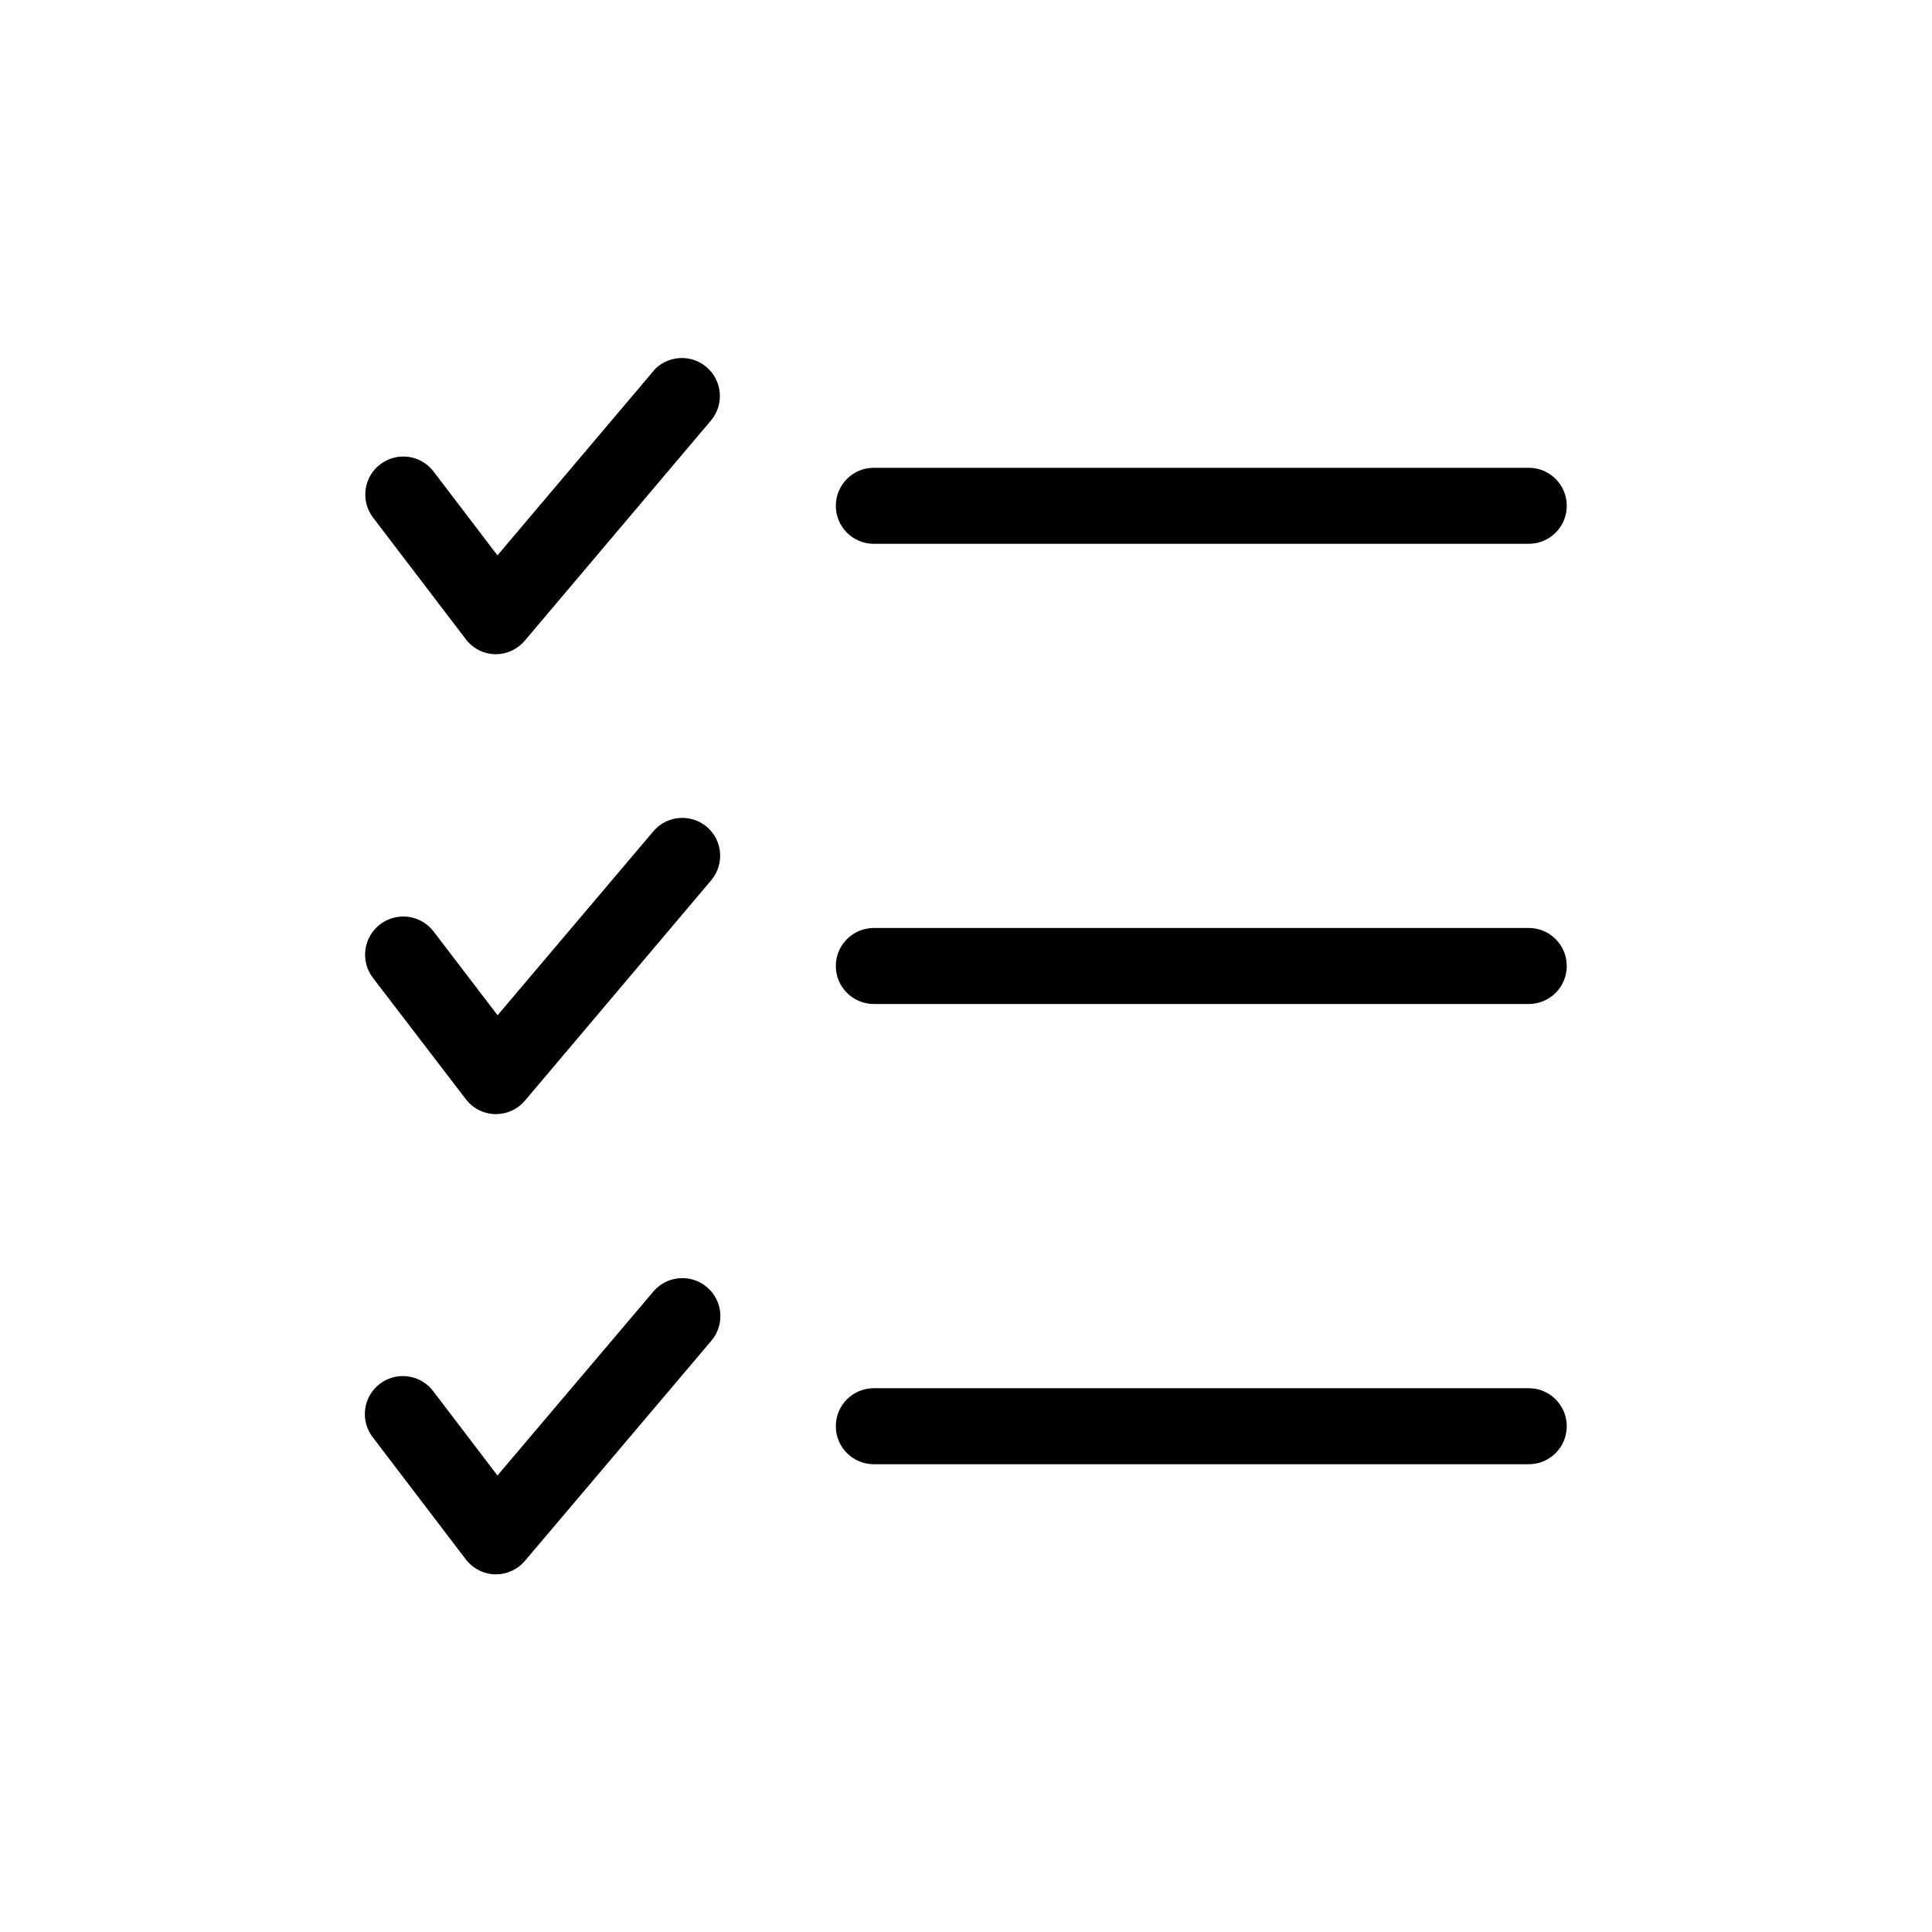 <?xml version="1.0" encoding="UTF-8"?>
<!-- Uploaded to: SVG Repo, www.svgrepo.com, Generator: SVG Repo Mixer Tools -->
<svg fill="#000000" width="800px" height="800px" version="1.1" viewBox="144 144 512 512" xmlns="http://www.w3.org/2000/svg">
 <path d="m331.34 363.14c4.184 3.59 4.703 9.875 1.168 14.105l-49.395 58.441c-1.91 2.258-4.719 3.562-7.676 3.566h-0.281c-3.066-0.09-5.922-1.574-7.762-4.027l-24.586-32.105c-3.375-4.449-2.508-10.797 1.945-14.176 4.453-3.379 10.801-2.508 14.18 1.945l16.93 22.168 41.312-48.789h-0.004c3.609-4.211 9.938-4.715 14.168-1.129zm217.79 26.781h-173.55c-5.566 0-10.078 4.512-10.078 10.078 0 5.562 4.512 10.074 10.078 10.074h173.55c5.566 0 10.078-4.512 10.078-10.074 0-5.566-4.512-10.078-10.078-10.078zm-231.99-147.57-41.312 48.828-16.887-22.168c-1.605-2.137-3.992-3.551-6.637-3.93-2.648-0.379-5.332 0.312-7.473 1.914-2.137 1.605-3.551 3.992-3.93 6.637-0.375 2.644 0.312 5.332 1.914 7.469l24.586 32.246c1.84 2.453 4.695 3.938 7.762 4.031h0.262c2.977-0.02 5.797-1.355 7.695-3.648l49.414-58.441c3.445-4.258 2.856-10.488-1.324-14.027-4.18-3.535-10.418-3.09-14.051 1.008zm58.441 45.766h173.55c5.566 0 10.078-4.512 10.078-10.078 0-5.562-4.512-10.074-10.078-10.074h-173.55c-5.566 0-10.078 4.512-10.078 10.074 0 5.566 4.512 10.078 10.078 10.078zm-58.441 198.16-41.312 48.746-16.887-22.168c-1.59-2.207-4.004-3.676-6.695-4.078-2.691-0.398-5.43 0.305-7.59 1.953-2.164 1.648-3.57 4.102-3.894 6.801-0.328 2.703 0.449 5.418 2.156 7.535l24.484 32.125c1.84 2.453 4.695 3.938 7.762 4.031h0.262c2.957-0.004 5.766-1.309 7.676-3.566l49.414-58.34v-0.004c3.602-4.246 3.078-10.605-1.168-14.207-4.246-3.602-10.605-3.078-14.207 1.168zm231.99 25.609h-173.55c-5.566 0-10.078 4.512-10.078 10.078 0 5.566 4.512 10.074 10.078 10.074h173.55c5.566 0 10.078-4.508 10.078-10.074 0-5.566-4.512-10.078-10.078-10.078z"/>
</svg>